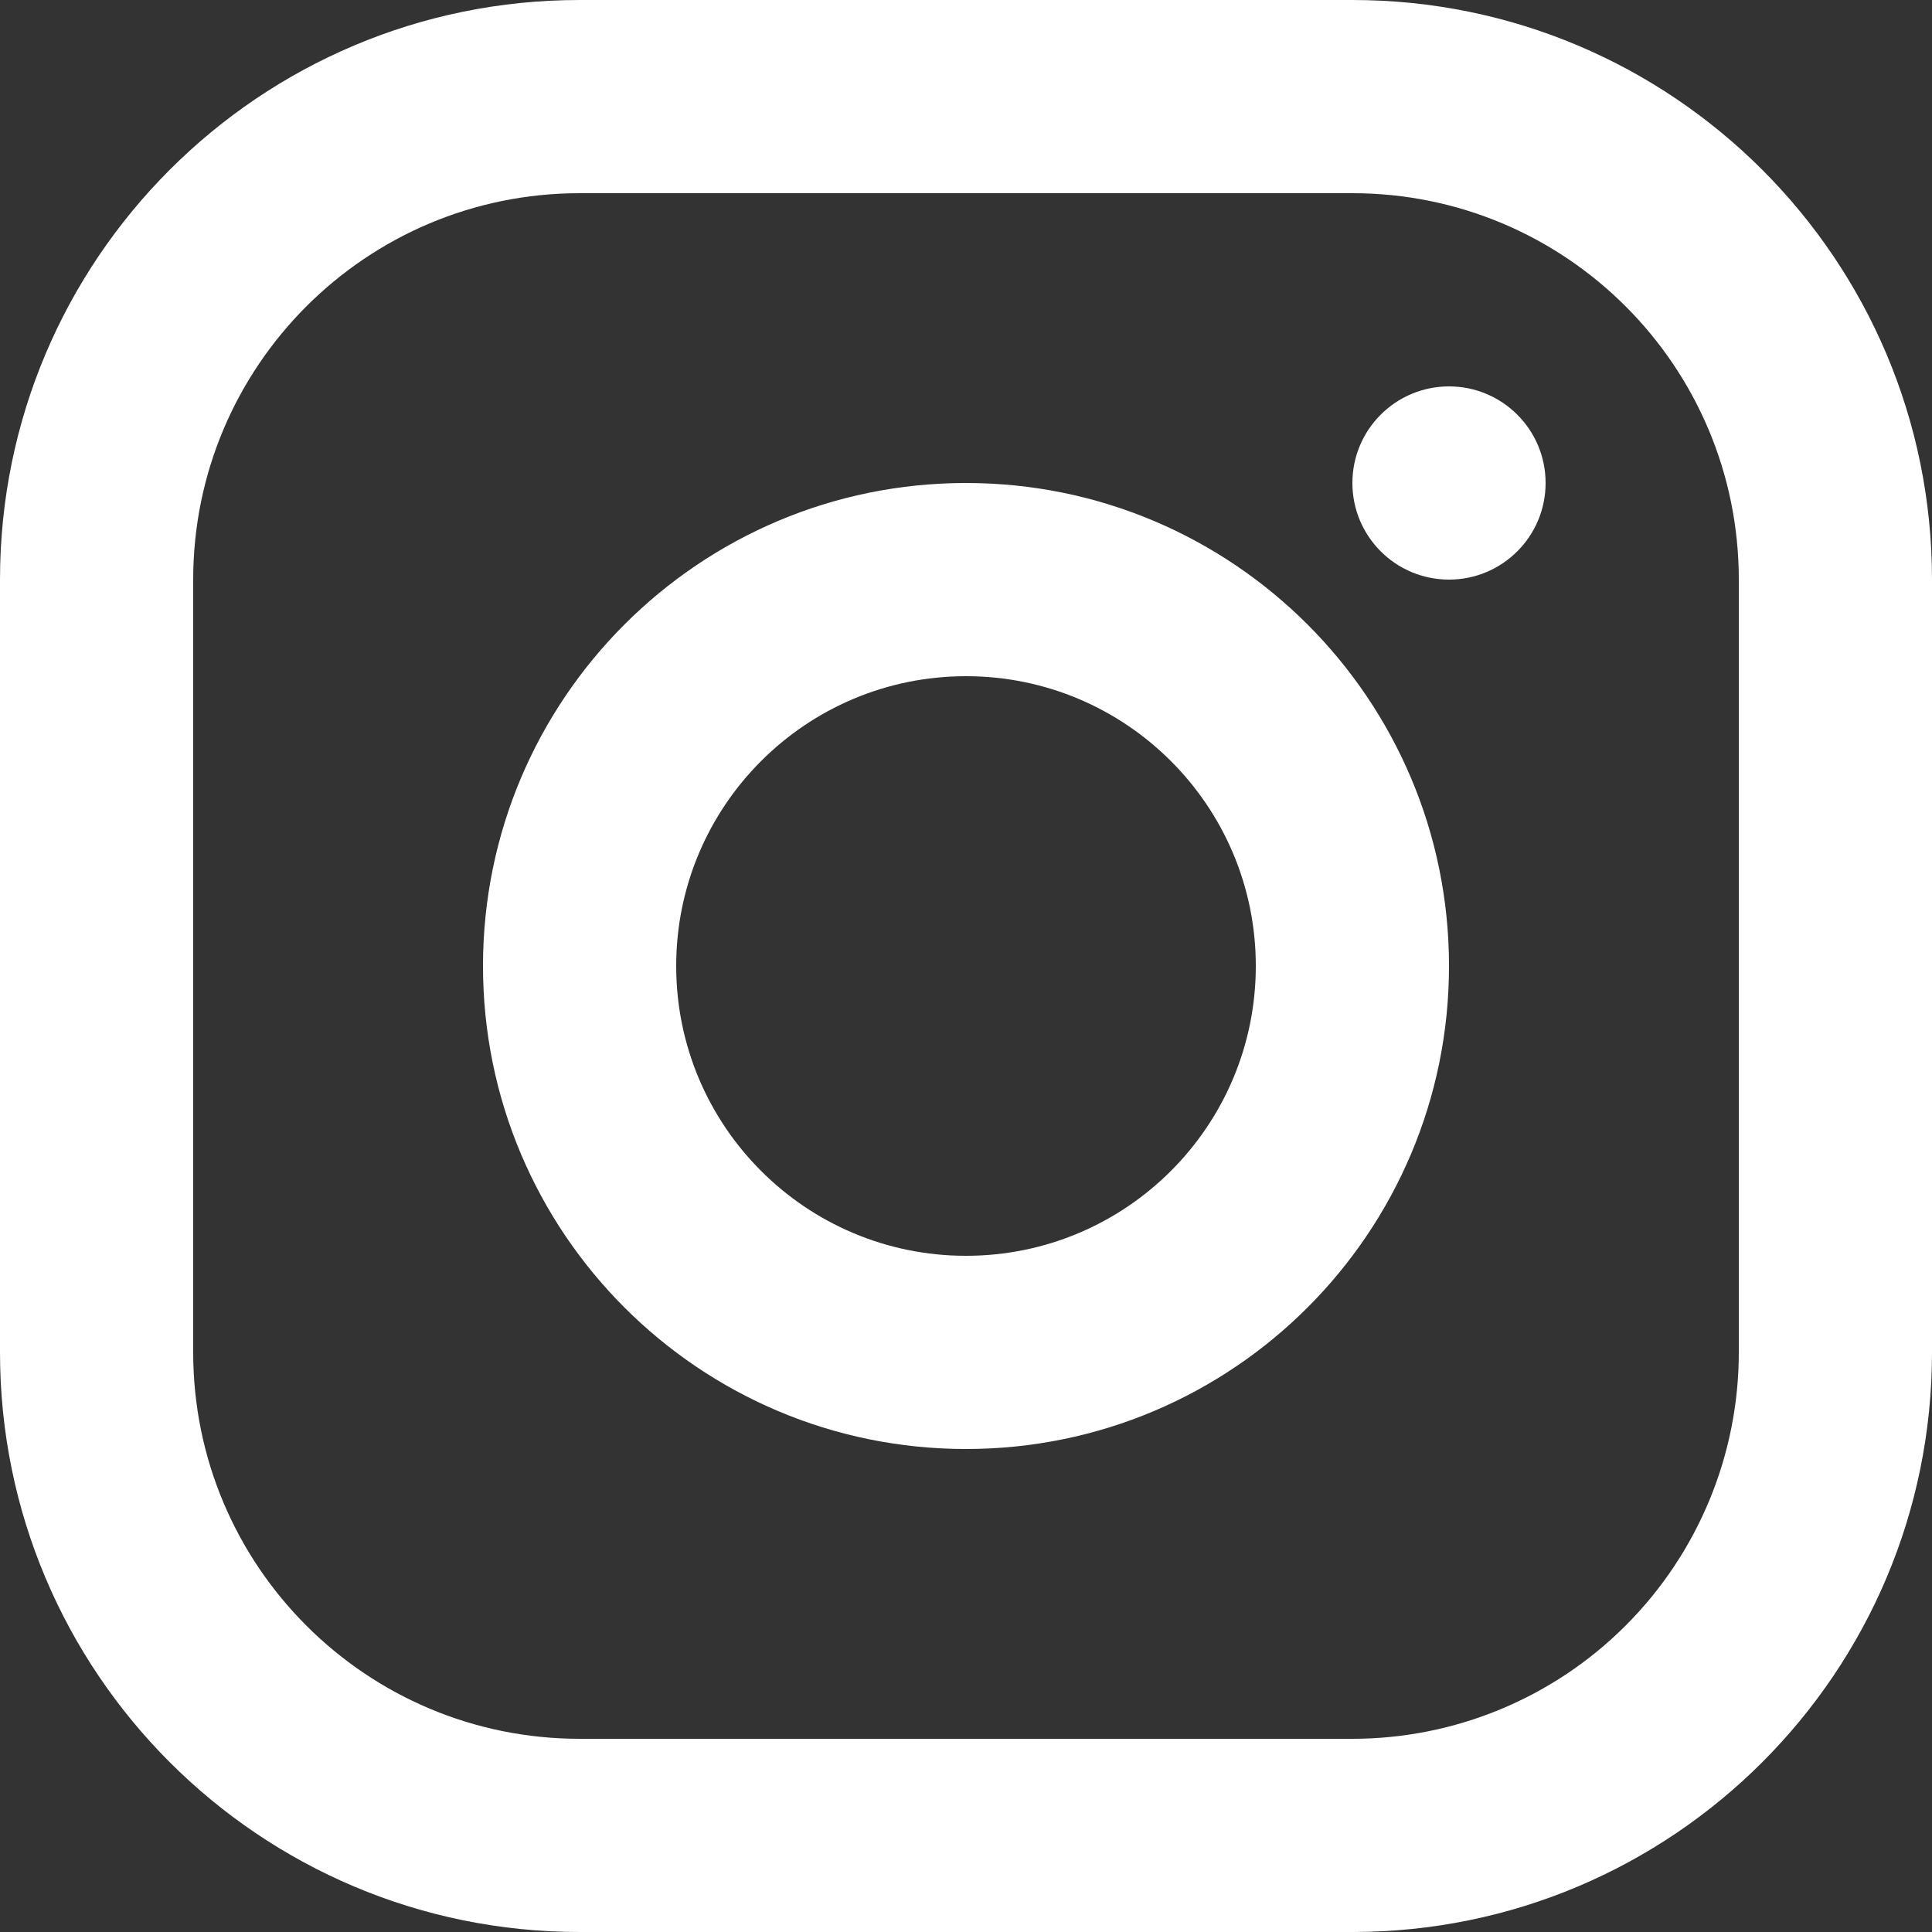 <?xml version="1.0" encoding="UTF-8"?>
<svg width="32px" height="32px" viewBox="0 0 32 32" version="1.1" xmlns="http://www.w3.org/2000/svg" xmlns:xlink="http://www.w3.org/1999/xlink">
    <rect x="0" y="0" width="32" height="32" fill="#333333" stroke="none"/>
    <!-- Generator: Sketch 55.2 (78181) - https://sketchapp.com -->
    <title>instagram</title>
    <desc>Created with Sketch.</desc>
    <g id="PropLanding2.0" stroke="none" stroke-width="1" fill="none" fill-rule="evenodd">
        <g id="Desktop-Landing-Gluo-Slider" transform="translate(-1089, -5726)" fill="#FFFFFF" fill-rule="nonzero">
            <g id="instagram" transform="translate(1089, 5726)">
                <path d="M9.6,0 L22.4,0 C27.702,0 32,4.298 32,9.6 L32,22.4 C32,27.702 27.702,32 22.4,32 L9.6,32 C4.298,32 0,27.702 0,22.4 L0,9.6 C0,4.298 4.298,0 9.6,0 Z M9.6,3.2 C6.065,3.2 3.2,6.065 3.2,9.6 L3.2,22.4 C3.2,25.935 6.065,28.8 9.6,28.8 L22.4,28.8 C24.097,28.8 25.725,28.126 26.925,26.925 C28.126,25.725 28.8,24.097 28.8,22.4 L28.8,9.6 C28.8,6.065 25.935,3.2 22.4,3.2 L9.6,3.2 Z M16,24 C11.582,24 8,20.418 8,16 C8,11.582 11.582,8 16,8 C20.418,8 24,11.582 24,16 C24,20.418 20.418,24 16,24 L16,24 Z M16,20.8 C18.651,20.8 20.8,18.651 20.8,16 C20.8,13.349 18.651,11.2 16,11.2 C13.349,11.2 11.2,13.349 11.2,16 C11.2,18.651 13.349,20.8 16,20.8 Z M24,9.6 C23.116,9.6 22.4,8.884 22.4,8 C22.4,7.116 23.116,6.4 24,6.4 C24.884,6.4 25.6,7.116 25.6,8 C25.6,8.884 24.884,9.6 24,9.6 L24,9.6 Z" id="Shape"></path>
            </g>
        </g>
    </g>
</svg>
